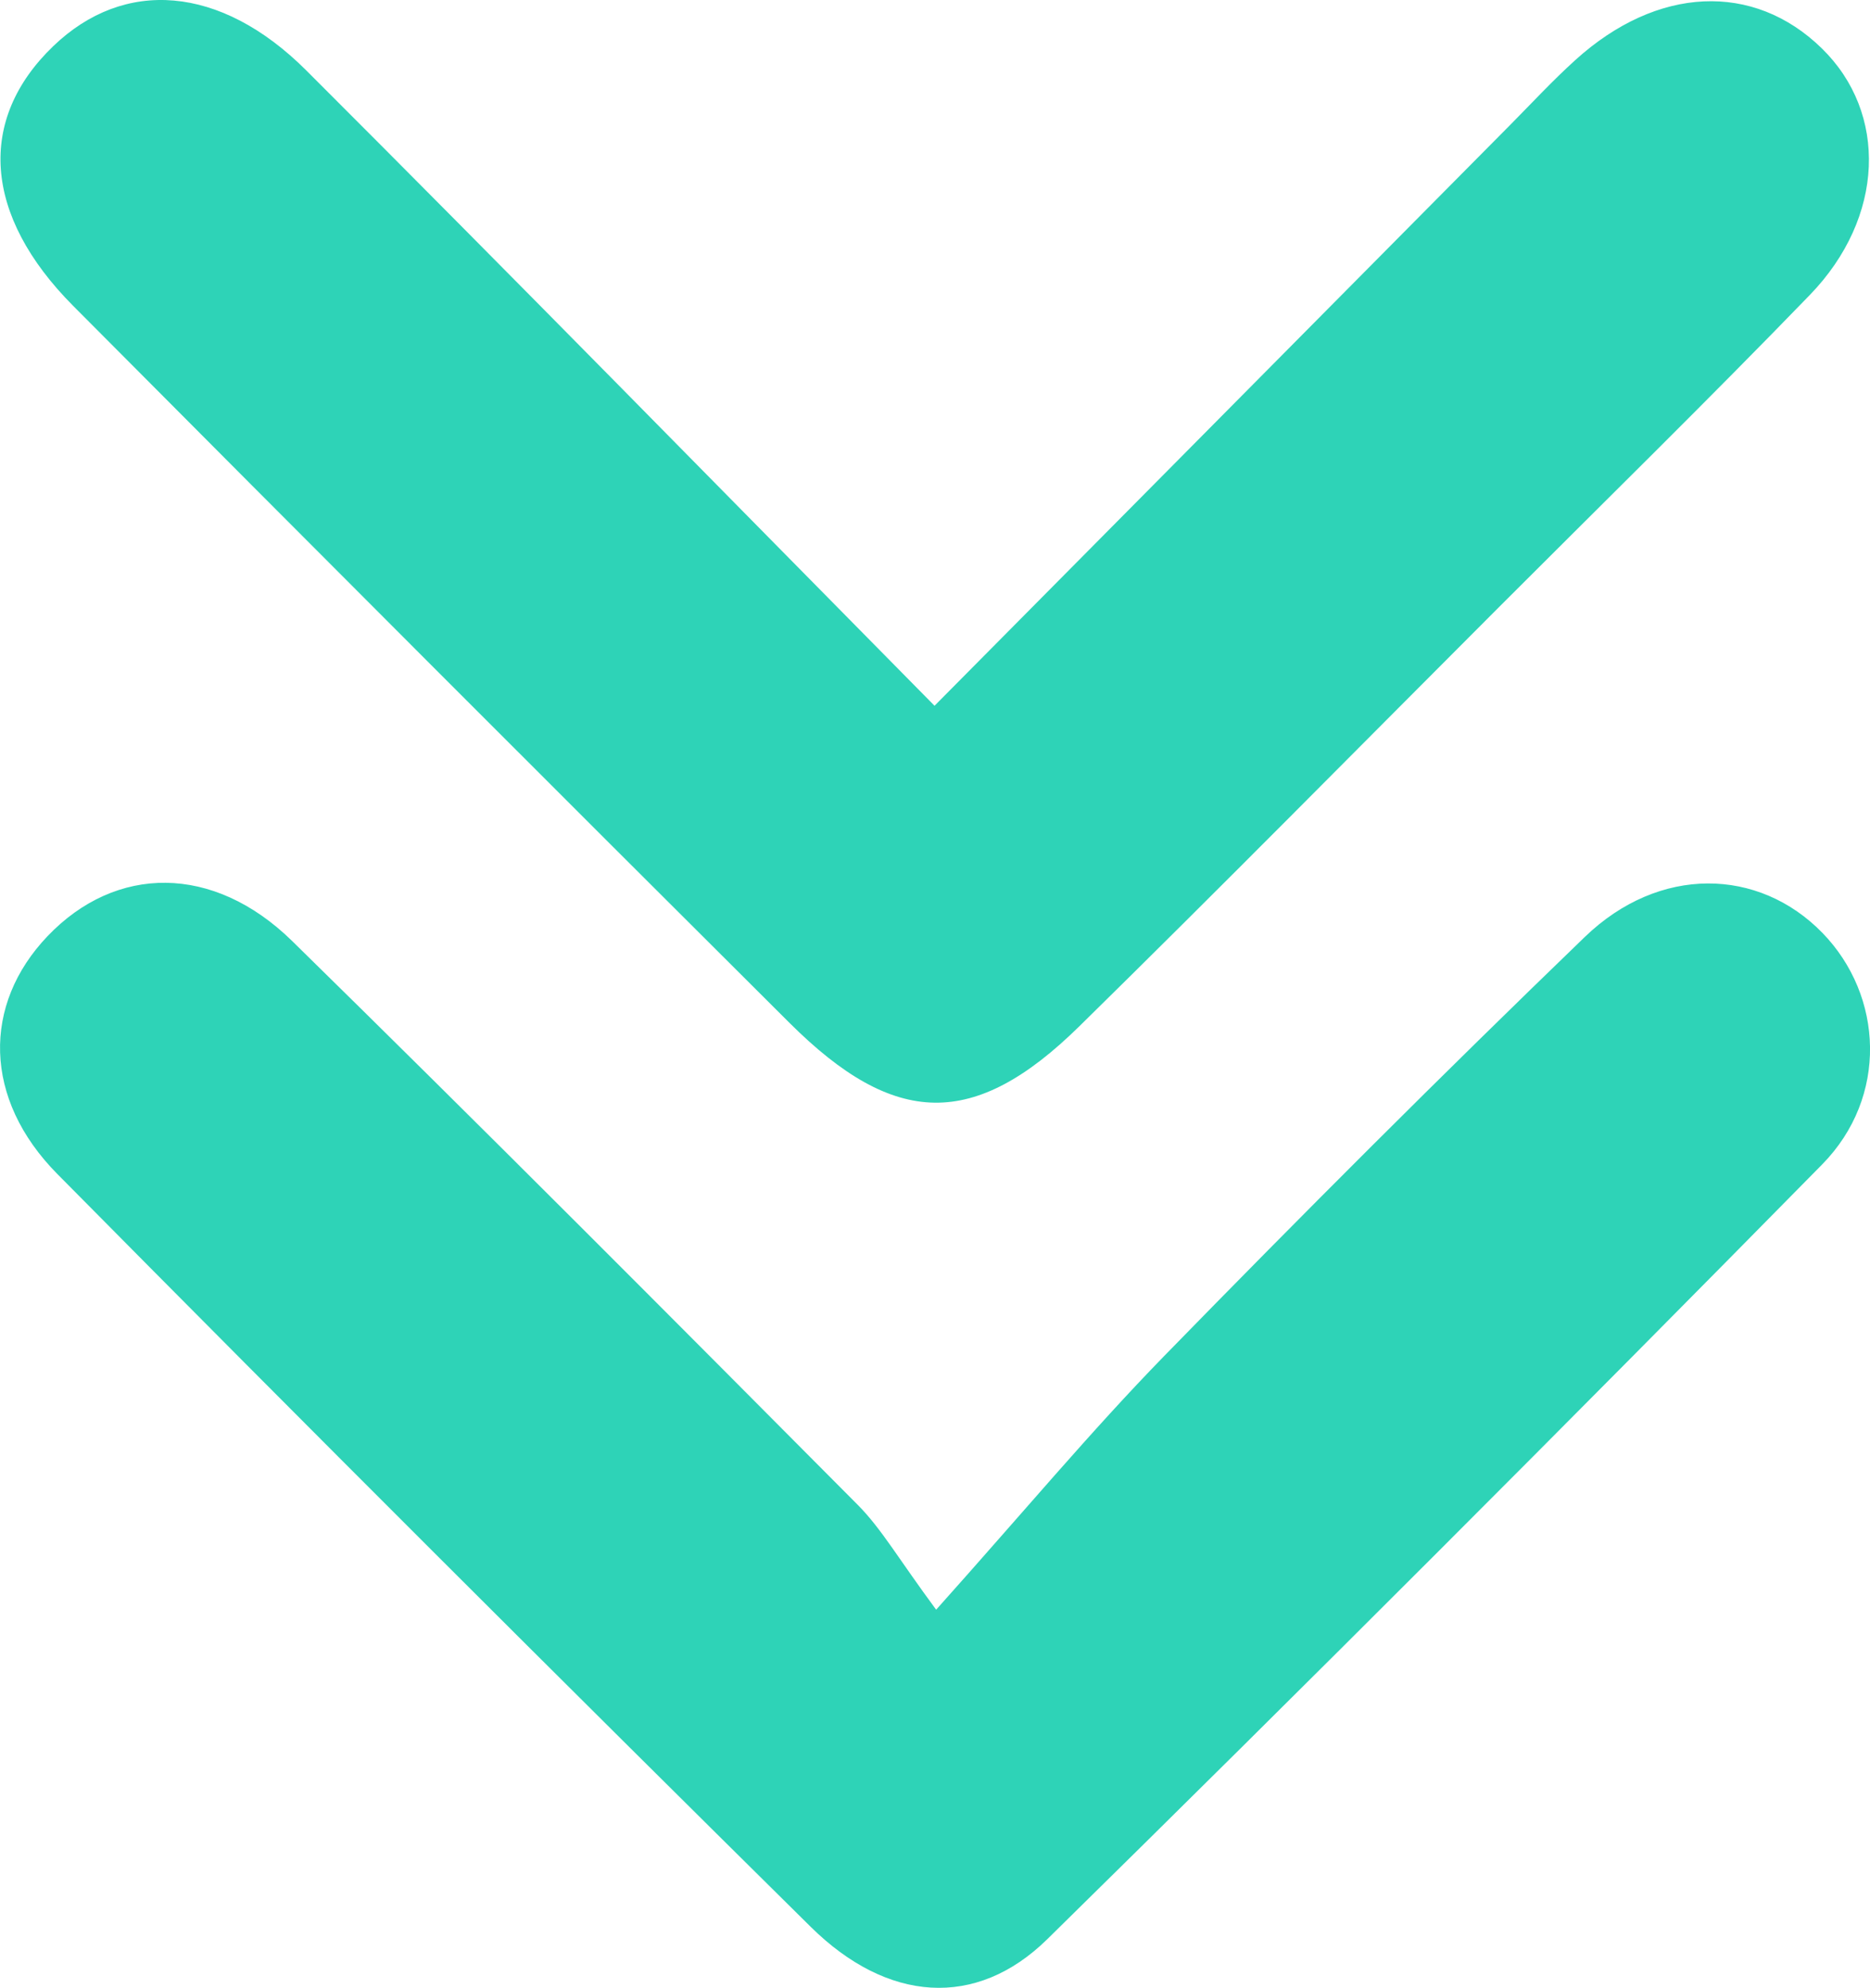 <?xml version="1.0" encoding="UTF-8"?>
<svg id="Layer_2" data-name="Layer 2" xmlns="http://www.w3.org/2000/svg" viewBox="0 0 276.38 293.71">
  <defs>
    <style>
      .cls-1 {
        fill: #2ed3b7;
      }
    </style>
  </defs>
  <g id="Layer_1-2" data-name="Layer 1">
    <g id="Layer_1-2" data-name="Layer 1-2">
      <path class="cls-1" d="M116.71,151.16c15.55,15.49,27.29,15.71,42.77.52,20.88-20.49,41.42-41.32,62.1-62.01,15.33-15.34,30.83-30.51,45.91-46.09,11.09-11.46,11.55-26.89,1.76-36.44-10.09-9.85-24.34-9.22-36.43,1.74-3.36,3.04-6.45,6.38-9.64,9.6-27.67,27.91-55.34,55.82-85.06,85.8-31.93-32.33-62.23-63.29-92.88-93.9C32.54-2.28,18.32-3.23,7.87,6.82-3.41,17.66-2.48,31.83,10.82,45.2c35.22,35.4,70.51,70.72,105.89,105.96ZM269.37,137.86c-9.45-9.72-24.17-10-35.13.57-21.06,20.31-41.76,41-62.19,61.94-10.86,11.14-20.85,23.13-33.69,37.47-5.55-7.5-8.09-11.97-11.58-15.48-27.74-27.9-55.5-55.78-83.6-83.32-11.66-11.42-26.07-11.28-36.15-.72-9.63,10.08-9.56,24.03,1.45,35.15,36.89,37.29,74.03,74.36,111.34,111.23,11.31,11.17,24.44,12.16,34.96,1.83,38.5-37.82,76.66-76.01,114.52-114.47,9.8-9.96,9.07-24.93.06-34.21h.01Z"/>
    </g>
  </g>
</svg>